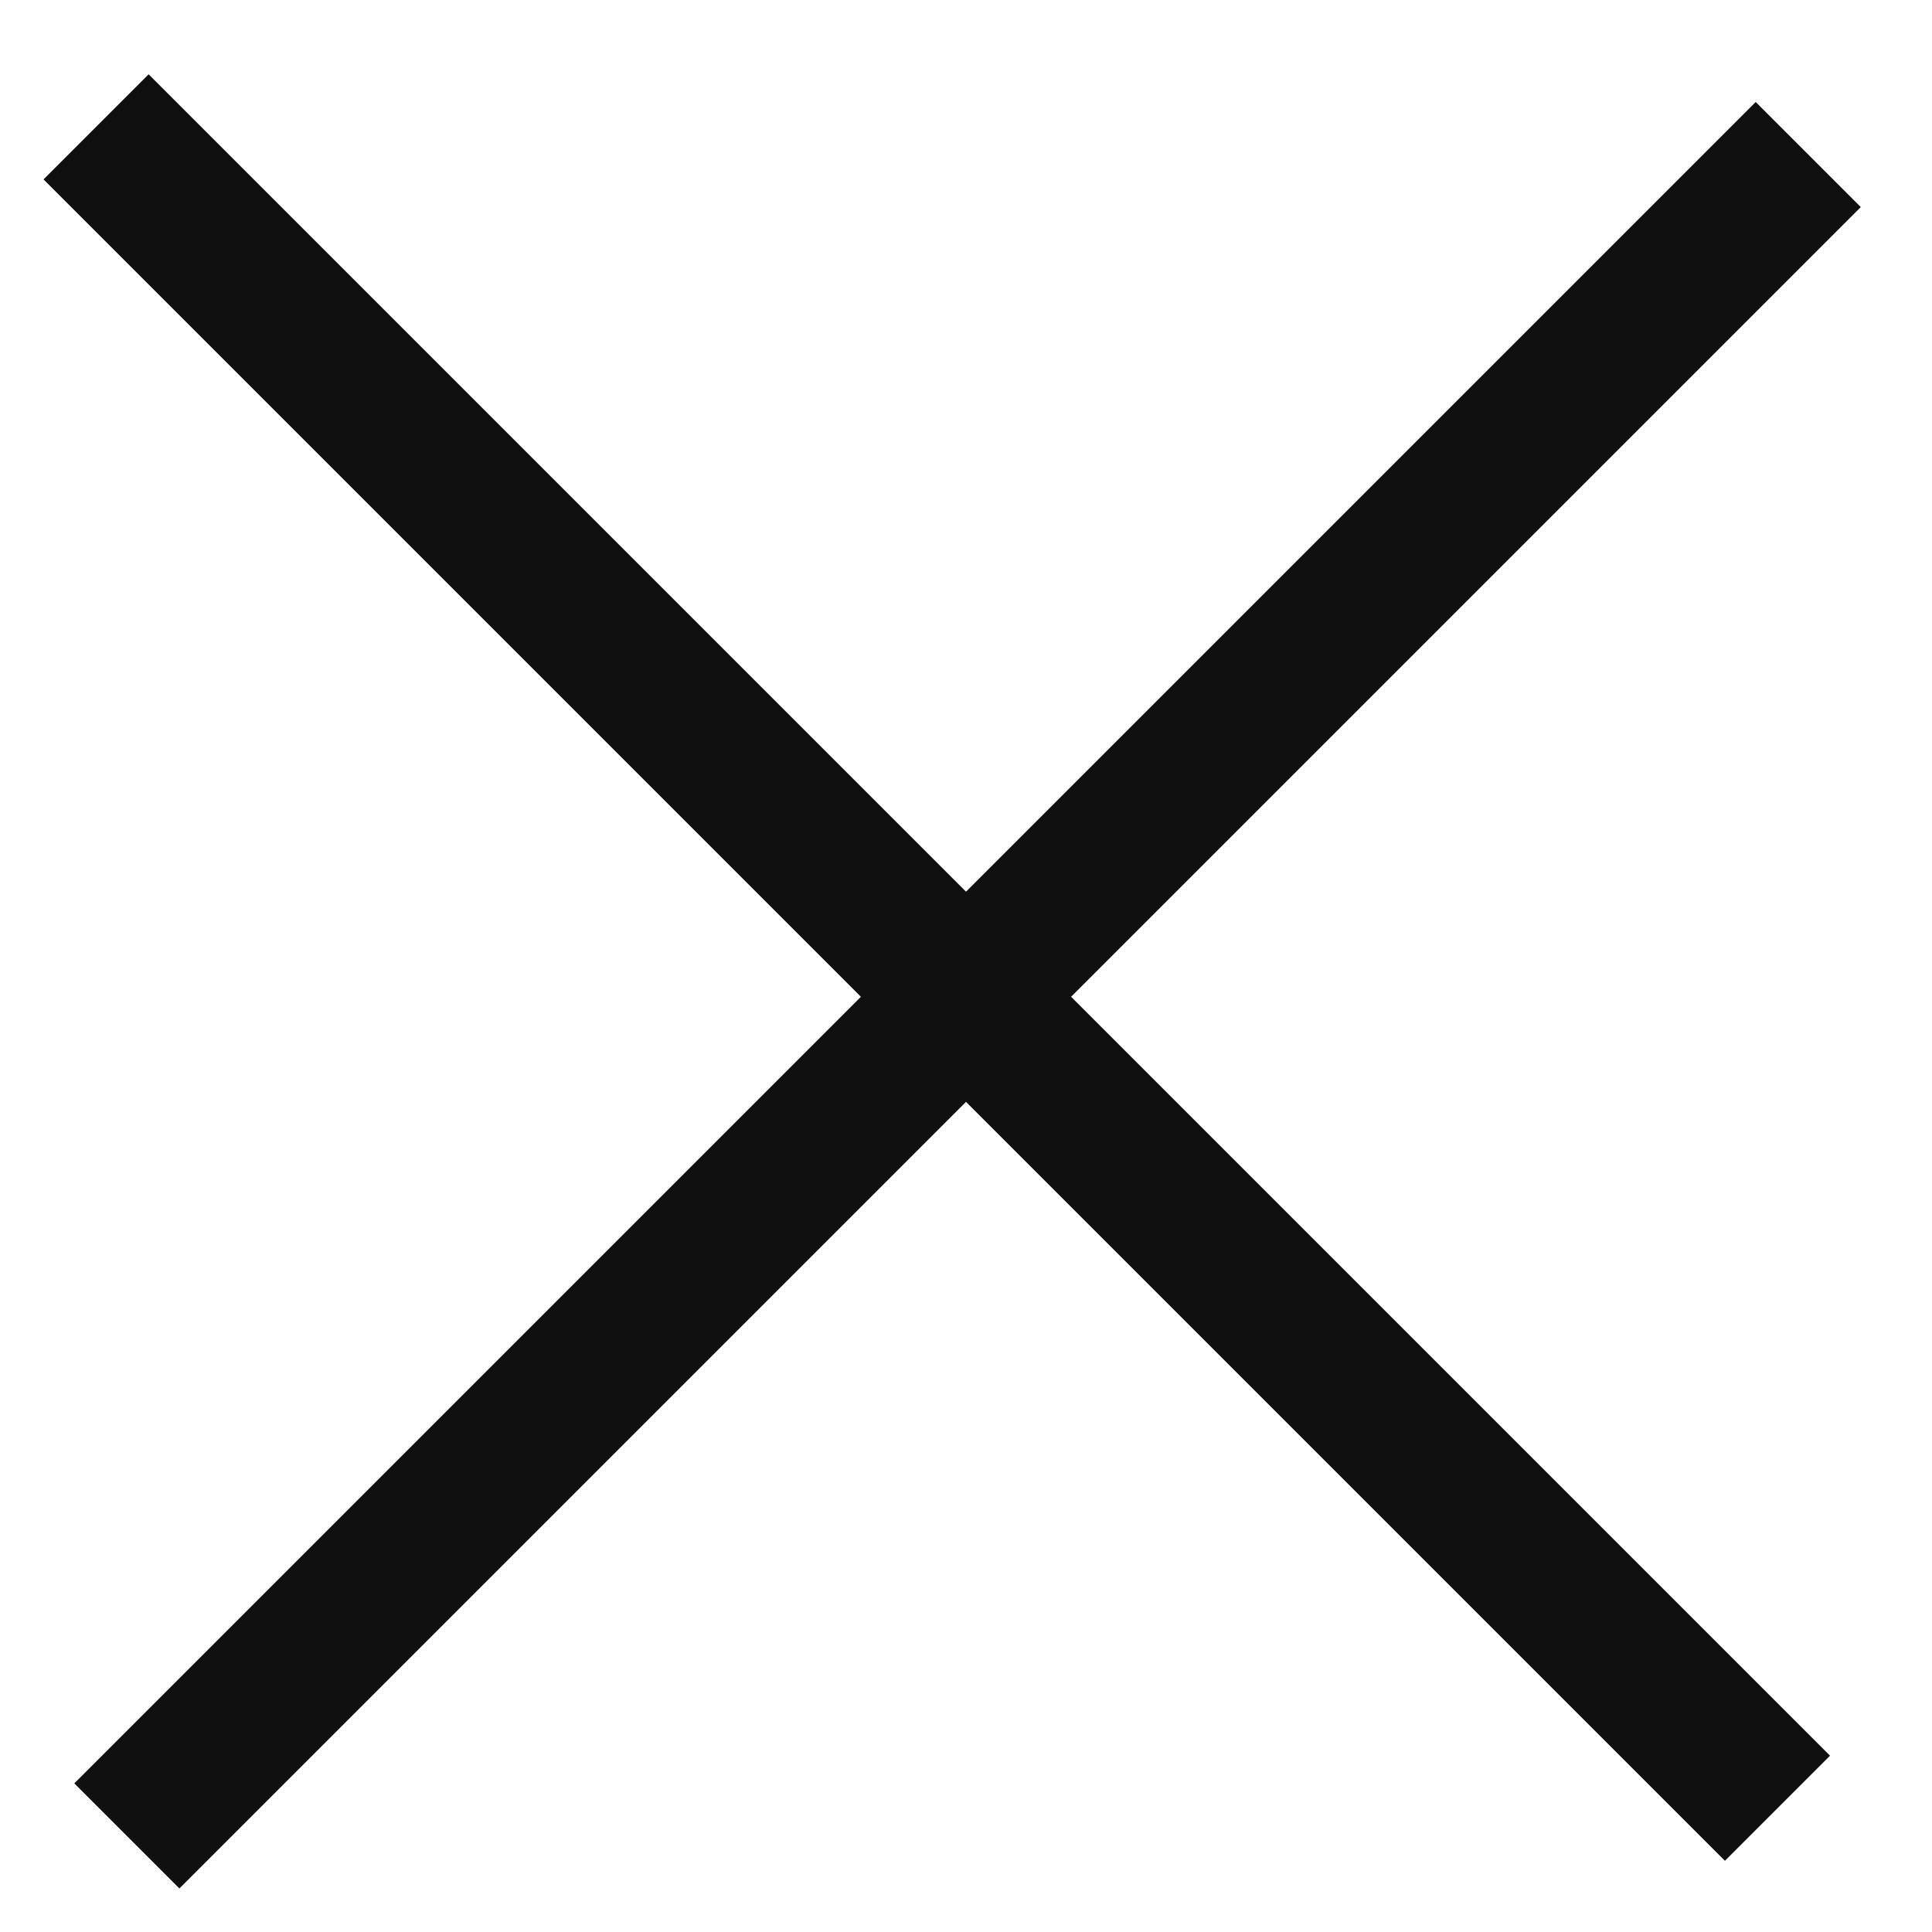 <?xml version="1.0" encoding="UTF-8"?> <svg xmlns="http://www.w3.org/2000/svg" width="26" height="26" viewBox="0 0 26 26" fill="none"> <rect x="2" y="1" width="32" height="2" transform="rotate(45 2 1)" fill="#111010"></rect> <rect x="1" y="24" width="32" height="2" transform="rotate(-45 1 24)" fill="#111010"></rect> </svg> 